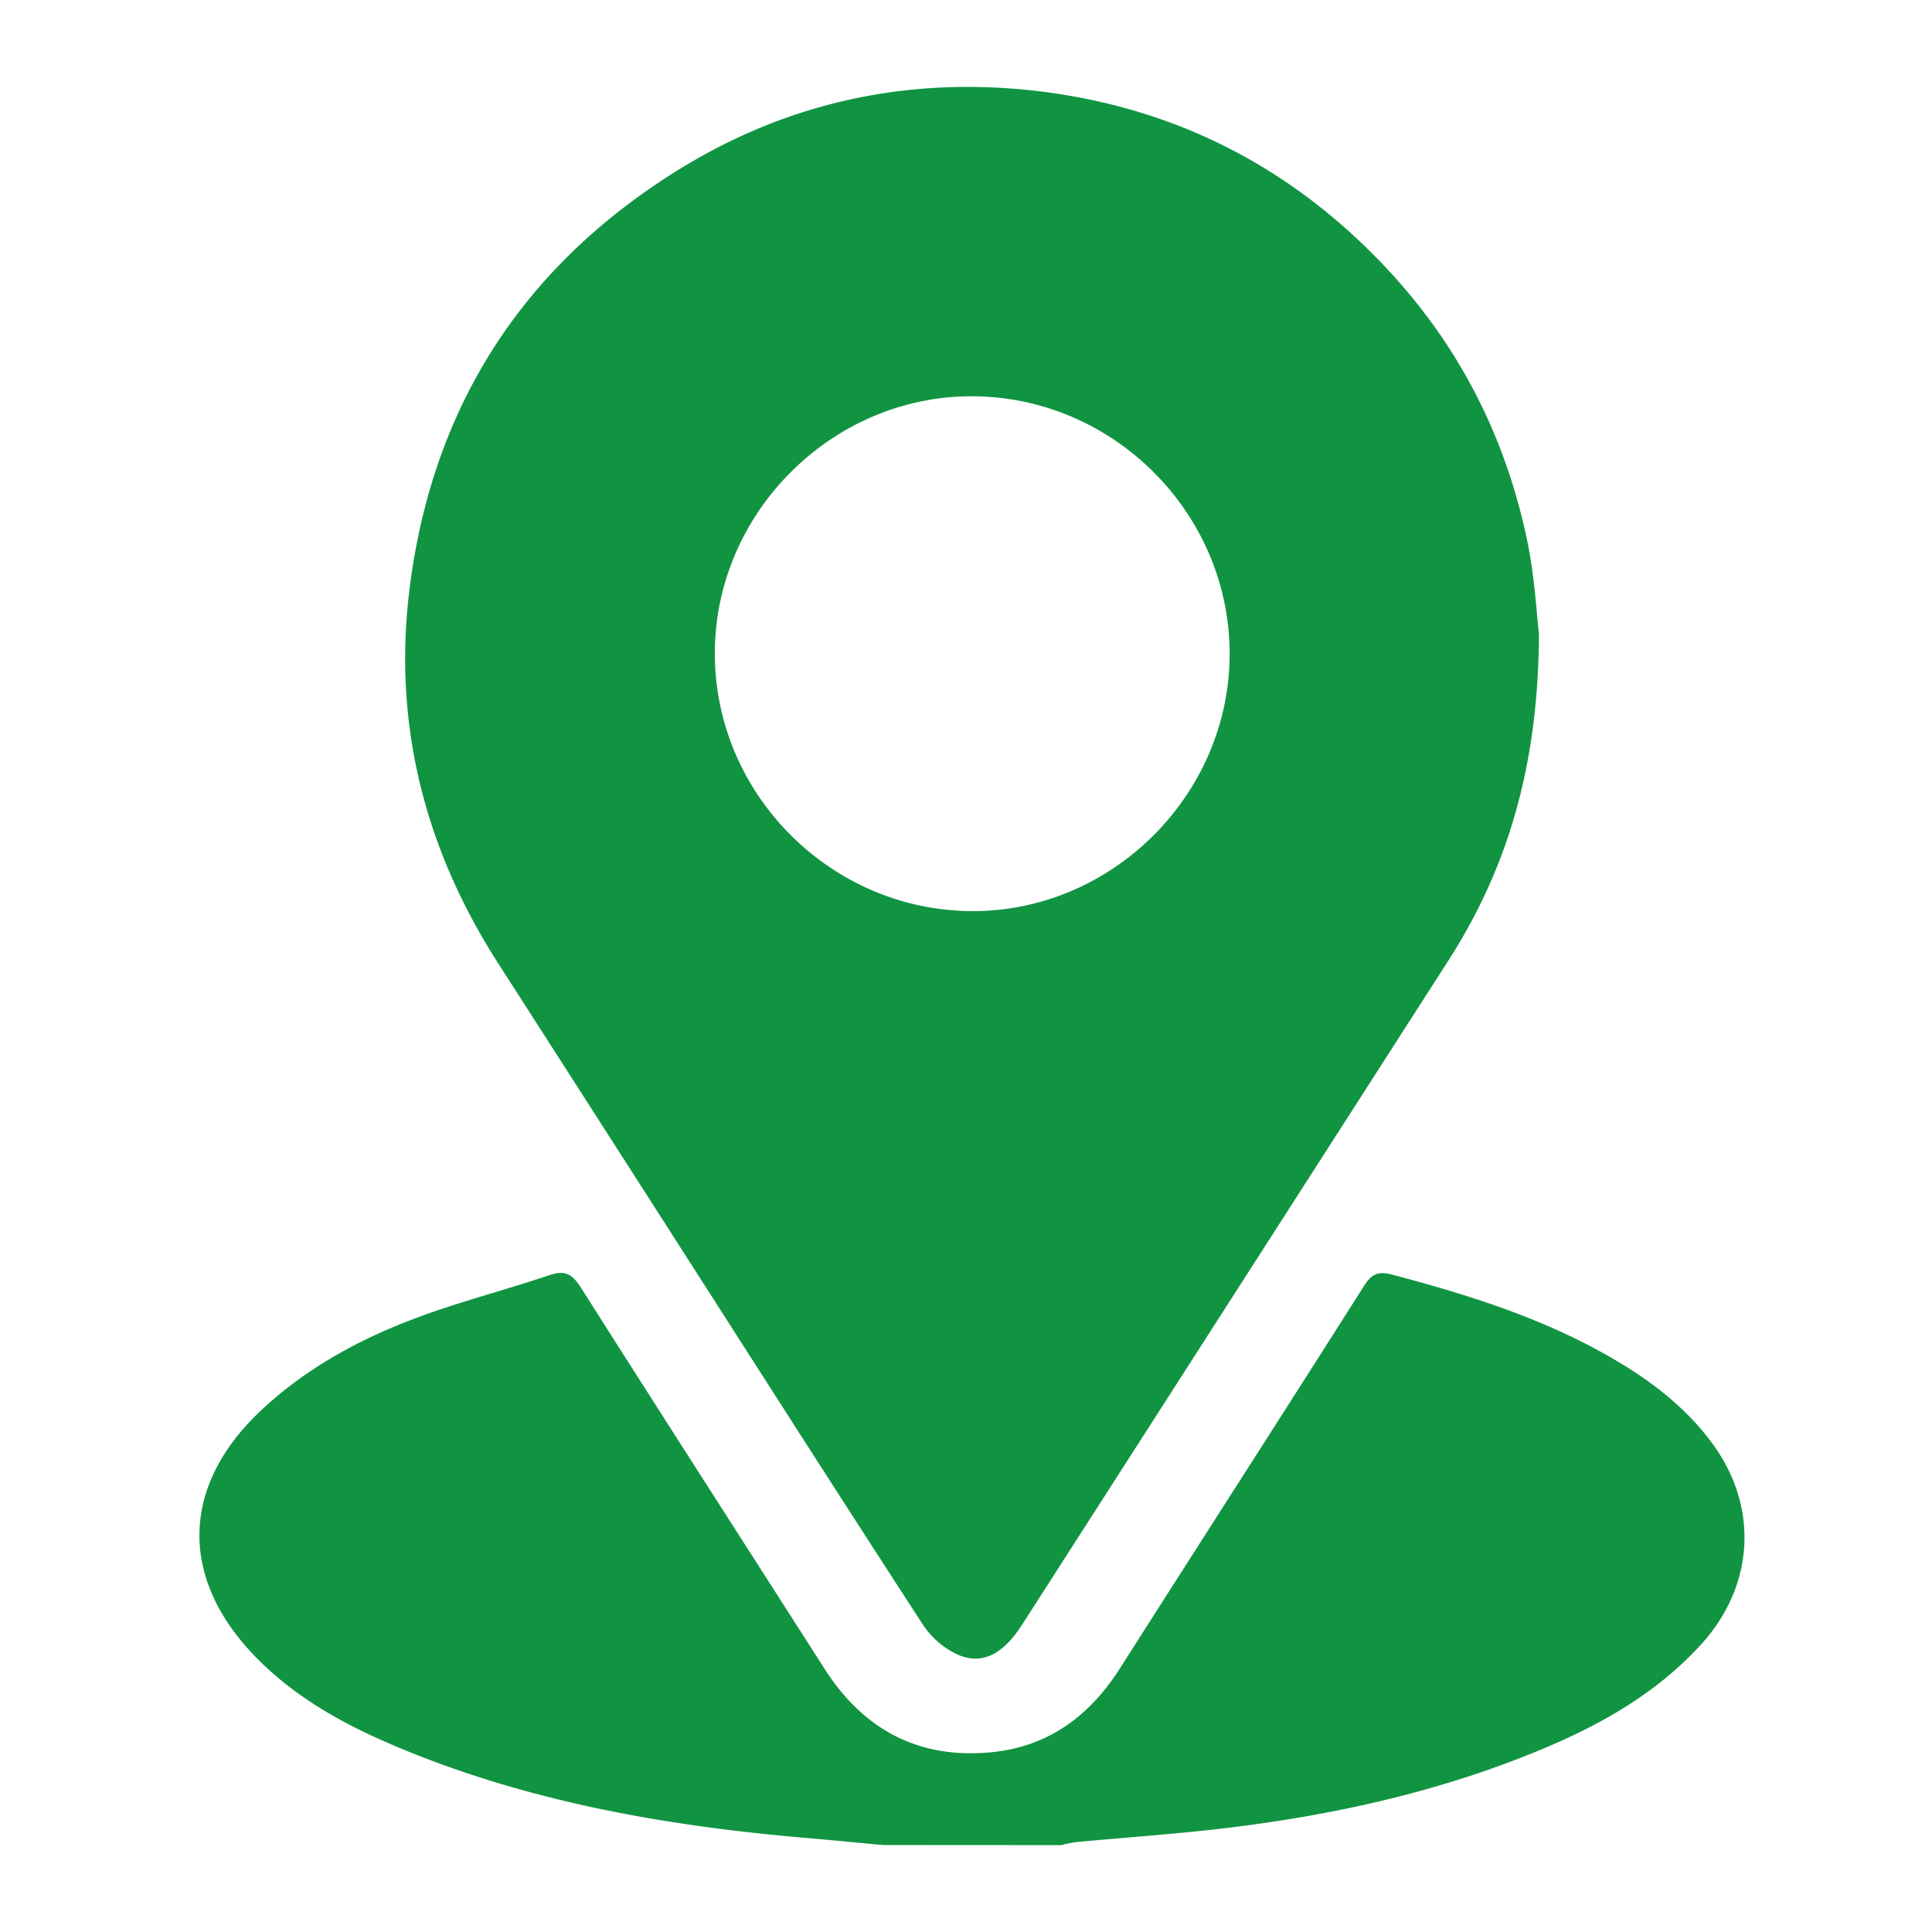 <svg id="Capa_1" data-name="Capa 1" xmlns="http://www.w3.org/2000/svg" viewBox="0 0 700 700"><defs><style>.cls-1{fill:#119442;}</style></defs><path class="cls-1" d="M319.88,668.49c-9-.84-18.05-1.73-27.08-2.5-50.68-4.3-100.45-12.94-147.72-32.55-19.56-8.12-38.14-18.14-53.06-33.71-27.14-28.34-26.26-61.44,2.23-88.39,16.69-15.79,36.51-26.44,57.79-34.28,15.47-5.7,31.53-9.8,47.16-15.09,5.69-1.94,8.28-.16,11.3,4.6,29.27,46.13,58.84,92.08,88.28,138.12,14,21.84,33.69,32.52,59.69,30.25,20.9-1.82,36.11-12.92,47.23-30.36,29.48-46.25,59.14-92.39,88.53-138.7,2.81-4.44,5.25-5.4,10.4-4,27.65,7.32,54.79,15.85,79.66,30.33,14.07,8.19,26.86,17.95,36.5,31.32,16.6,23,14.64,51.32-4.43,72.26-15.88,17.43-35.7,28.75-57,37.7-36.65,15.38-75.1,24-114.43,28.77-18.27,2.21-36.65,3.44-55,5.17a48.59,48.59,0,0,0-5.39,1.1Z"/><path class="cls-1" d="M557.6,229.71c-.24,47.3-11.1,84.47-32.9,118.43q-77.15,120.2-154.29,240.38c-6.67,10.4-14,14.73-22.87,11.22a30.27,30.27,0,0,1-13.22-11.19c-31.57-48.6-62.73-97.46-94-146.26q-29.82-46.52-59.66-93c-26.88-41.76-38.47-87.32-32.19-136.63,8.27-64.83,40.33-115.2,95.68-150.1C284.43,37.13,328.75,27.47,376,33,426.14,39,468.55,60.83,503,97.88c25.71,27.63,42.24,60.14,50.09,96.87C556.06,208.43,556.74,222.6,557.6,229.71ZM259,236.89c.05,50.87,42,92.93,93,93.22s93.58-42.27,93.52-93.31c-.05-50.87-42-92.93-93-93.22S258.91,185.85,259,236.89Z"/></svg>